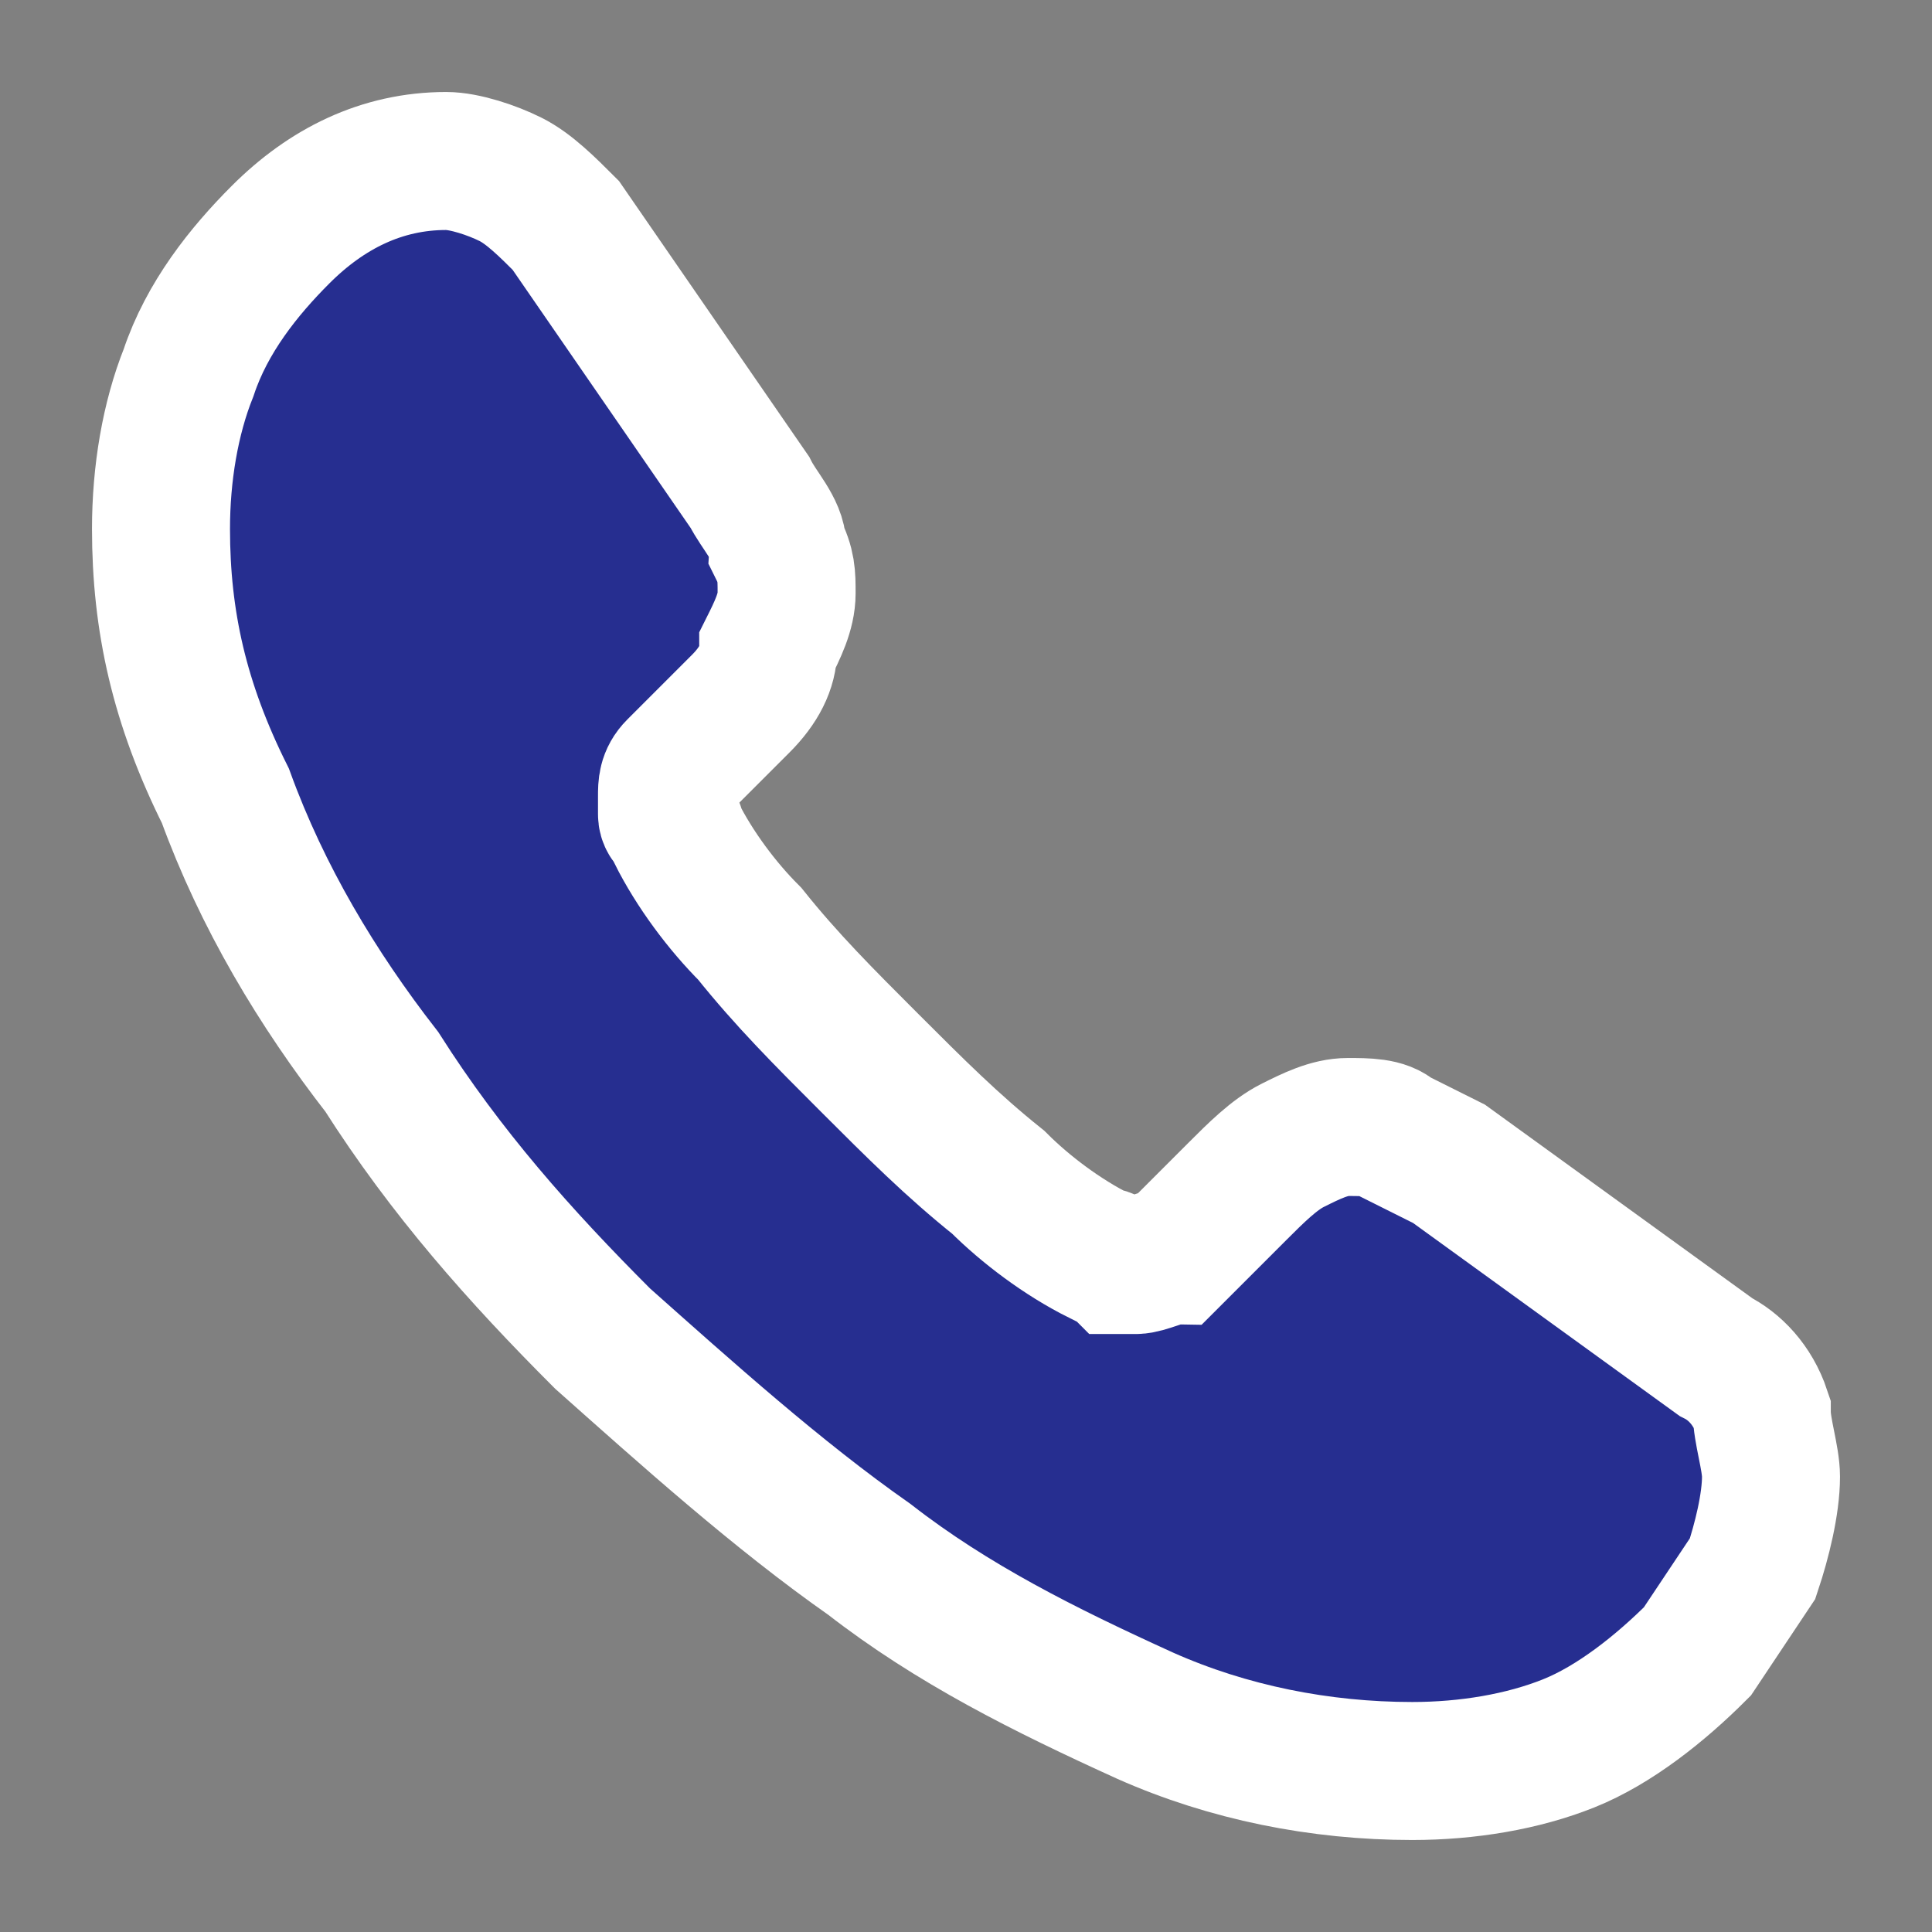 <?xml version="1.0" encoding="utf-8"?>
<!-- Generator: Adobe Illustrator 24.1.0, SVG Export Plug-In . SVG Version: 6.00 Build 0)  -->
<svg version="1.1" id="call" xmlns="http://www.w3.org/2000/svg" xmlns:xlink="http://www.w3.org/1999/xlink" x="0px" y="0px"
	 viewBox="0 0 21 21" style="enable-background:new 0 0 21 21;" xml:space="preserve">
<rect x="0" y="0" width="21" height="21" fill="#808080" stroke="none"/>
<style type="text/css">
	.st0{fill:#262E90;stroke:#FFFFFF;stroke-width:1.5;}
	.st1{opacity:0;}
	.st2{fill:#262E90;}
</style>
<g id="call-2" transform="translate(1.75 1.75)">
	<path id="Vector" class="st0" d="M17.5,14.3c0,0.3-0.1,0.7-0.2,1c-0.2,0.3-0.4,0.6-0.6,0.9c-0.4,0.4-0.9,0.8-1.4,1
		c-0.5,0.2-1.1,0.3-1.7,0.3c-1,0-2-0.2-2.9-0.6c-1.1-0.5-2.1-1-3-1.7c-1-0.7-2-1.6-2.9-2.4c-0.9-0.9-1.7-1.8-2.4-2.9
		c-0.7-0.9-1.3-1.9-1.7-3C0.2,5.9,0,5,0,4c0-0.6,0.1-1.2,0.3-1.7c0.2-0.6,0.6-1.1,1-1.5C1.8,0.3,2.4,0,3.1,0c0.2,0,0.5,0.1,0.7,0.2
		c0.2,0.1,0.4,0.3,0.6,0.5l2,2.9c0.1,0.2,0.3,0.4,0.3,0.6c0.1,0.2,0.1,0.3,0.1,0.5c0,0.2-0.1,0.4-0.2,0.6C6.6,5.5,6.5,5.7,6.3,5.9
		L5.6,6.6C5.5,6.7,5.5,6.8,5.5,6.9c0,0.1,0,0.1,0,0.2c0,0.1,0.1,0.1,0.1,0.2c0.2,0.4,0.5,0.8,0.8,1.1c0.4,0.5,0.8,0.9,1.3,1.4
		c0.5,0.5,0.9,0.9,1.4,1.3c0.3,0.3,0.7,0.6,1.1,0.8c0,0,0.1,0,0.2,0.1c0.1,0,0.1,0,0.2,0c0.1,0,0.3-0.1,0.4-0.1l0.7-0.7
		c0.2-0.2,0.4-0.4,0.6-0.5c0.2-0.1,0.4-0.2,0.6-0.2c0.2,0,0.4,0,0.5,0.1c0.2,0.1,0.4,0.2,0.6,0.3l2.9,2.1c0.2,0.1,0.4,0.3,0.5,0.6
		C17.4,13.8,17.5,14.1,17.5,14.3z"/>
</g>
<g id="Vector-2" class="st1">
	<path class="st2" d="M0,0h21v21H0V0z"/>
	<path class="st2" d="M1,1v19h19V1H1 M0,0h21v21H0V0z"/>
</g>
</svg>
